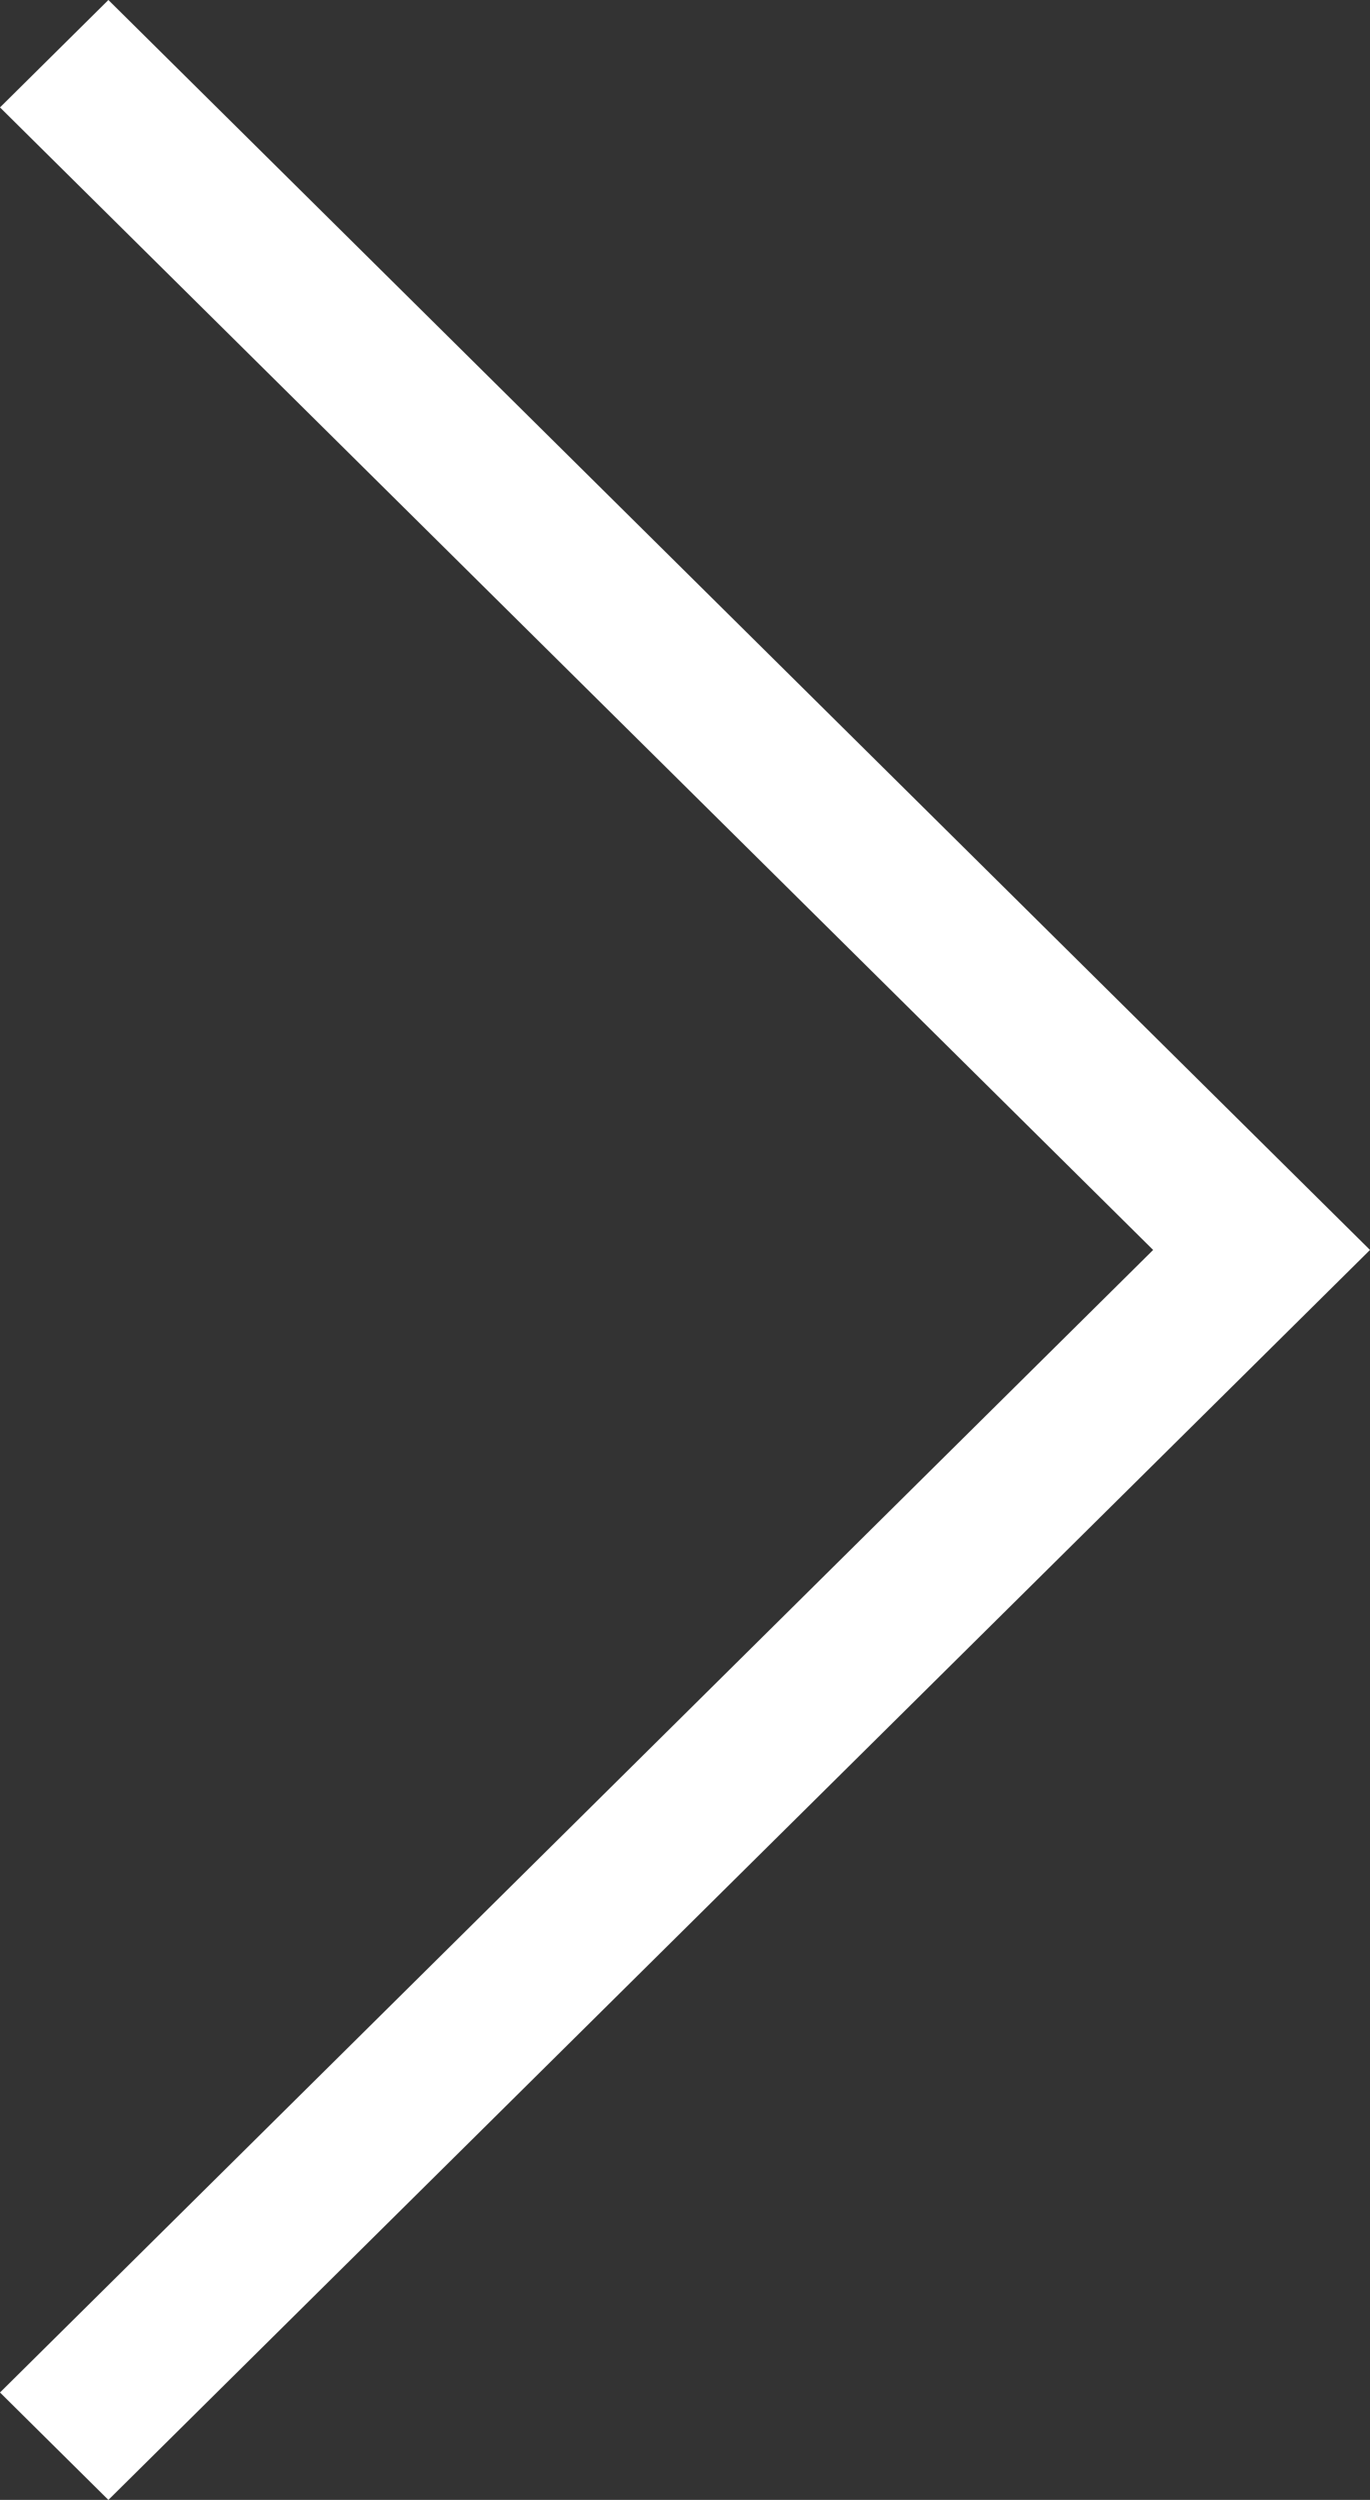 <svg width="17" height="31" viewBox="0 0 17 31" fill="none" xmlns="http://www.w3.org/2000/svg">
<rect x="0" y="0" width="17" height="31" fill="#333333" stroke="none"/>
<path fill-rule="evenodd" clip-rule="evenodd" d="M1.345 0L0 1.332L14.309 15.5L0 29.668L1.345 31L17 15.5L1.345 0Z" fill="white"/>
</svg>
